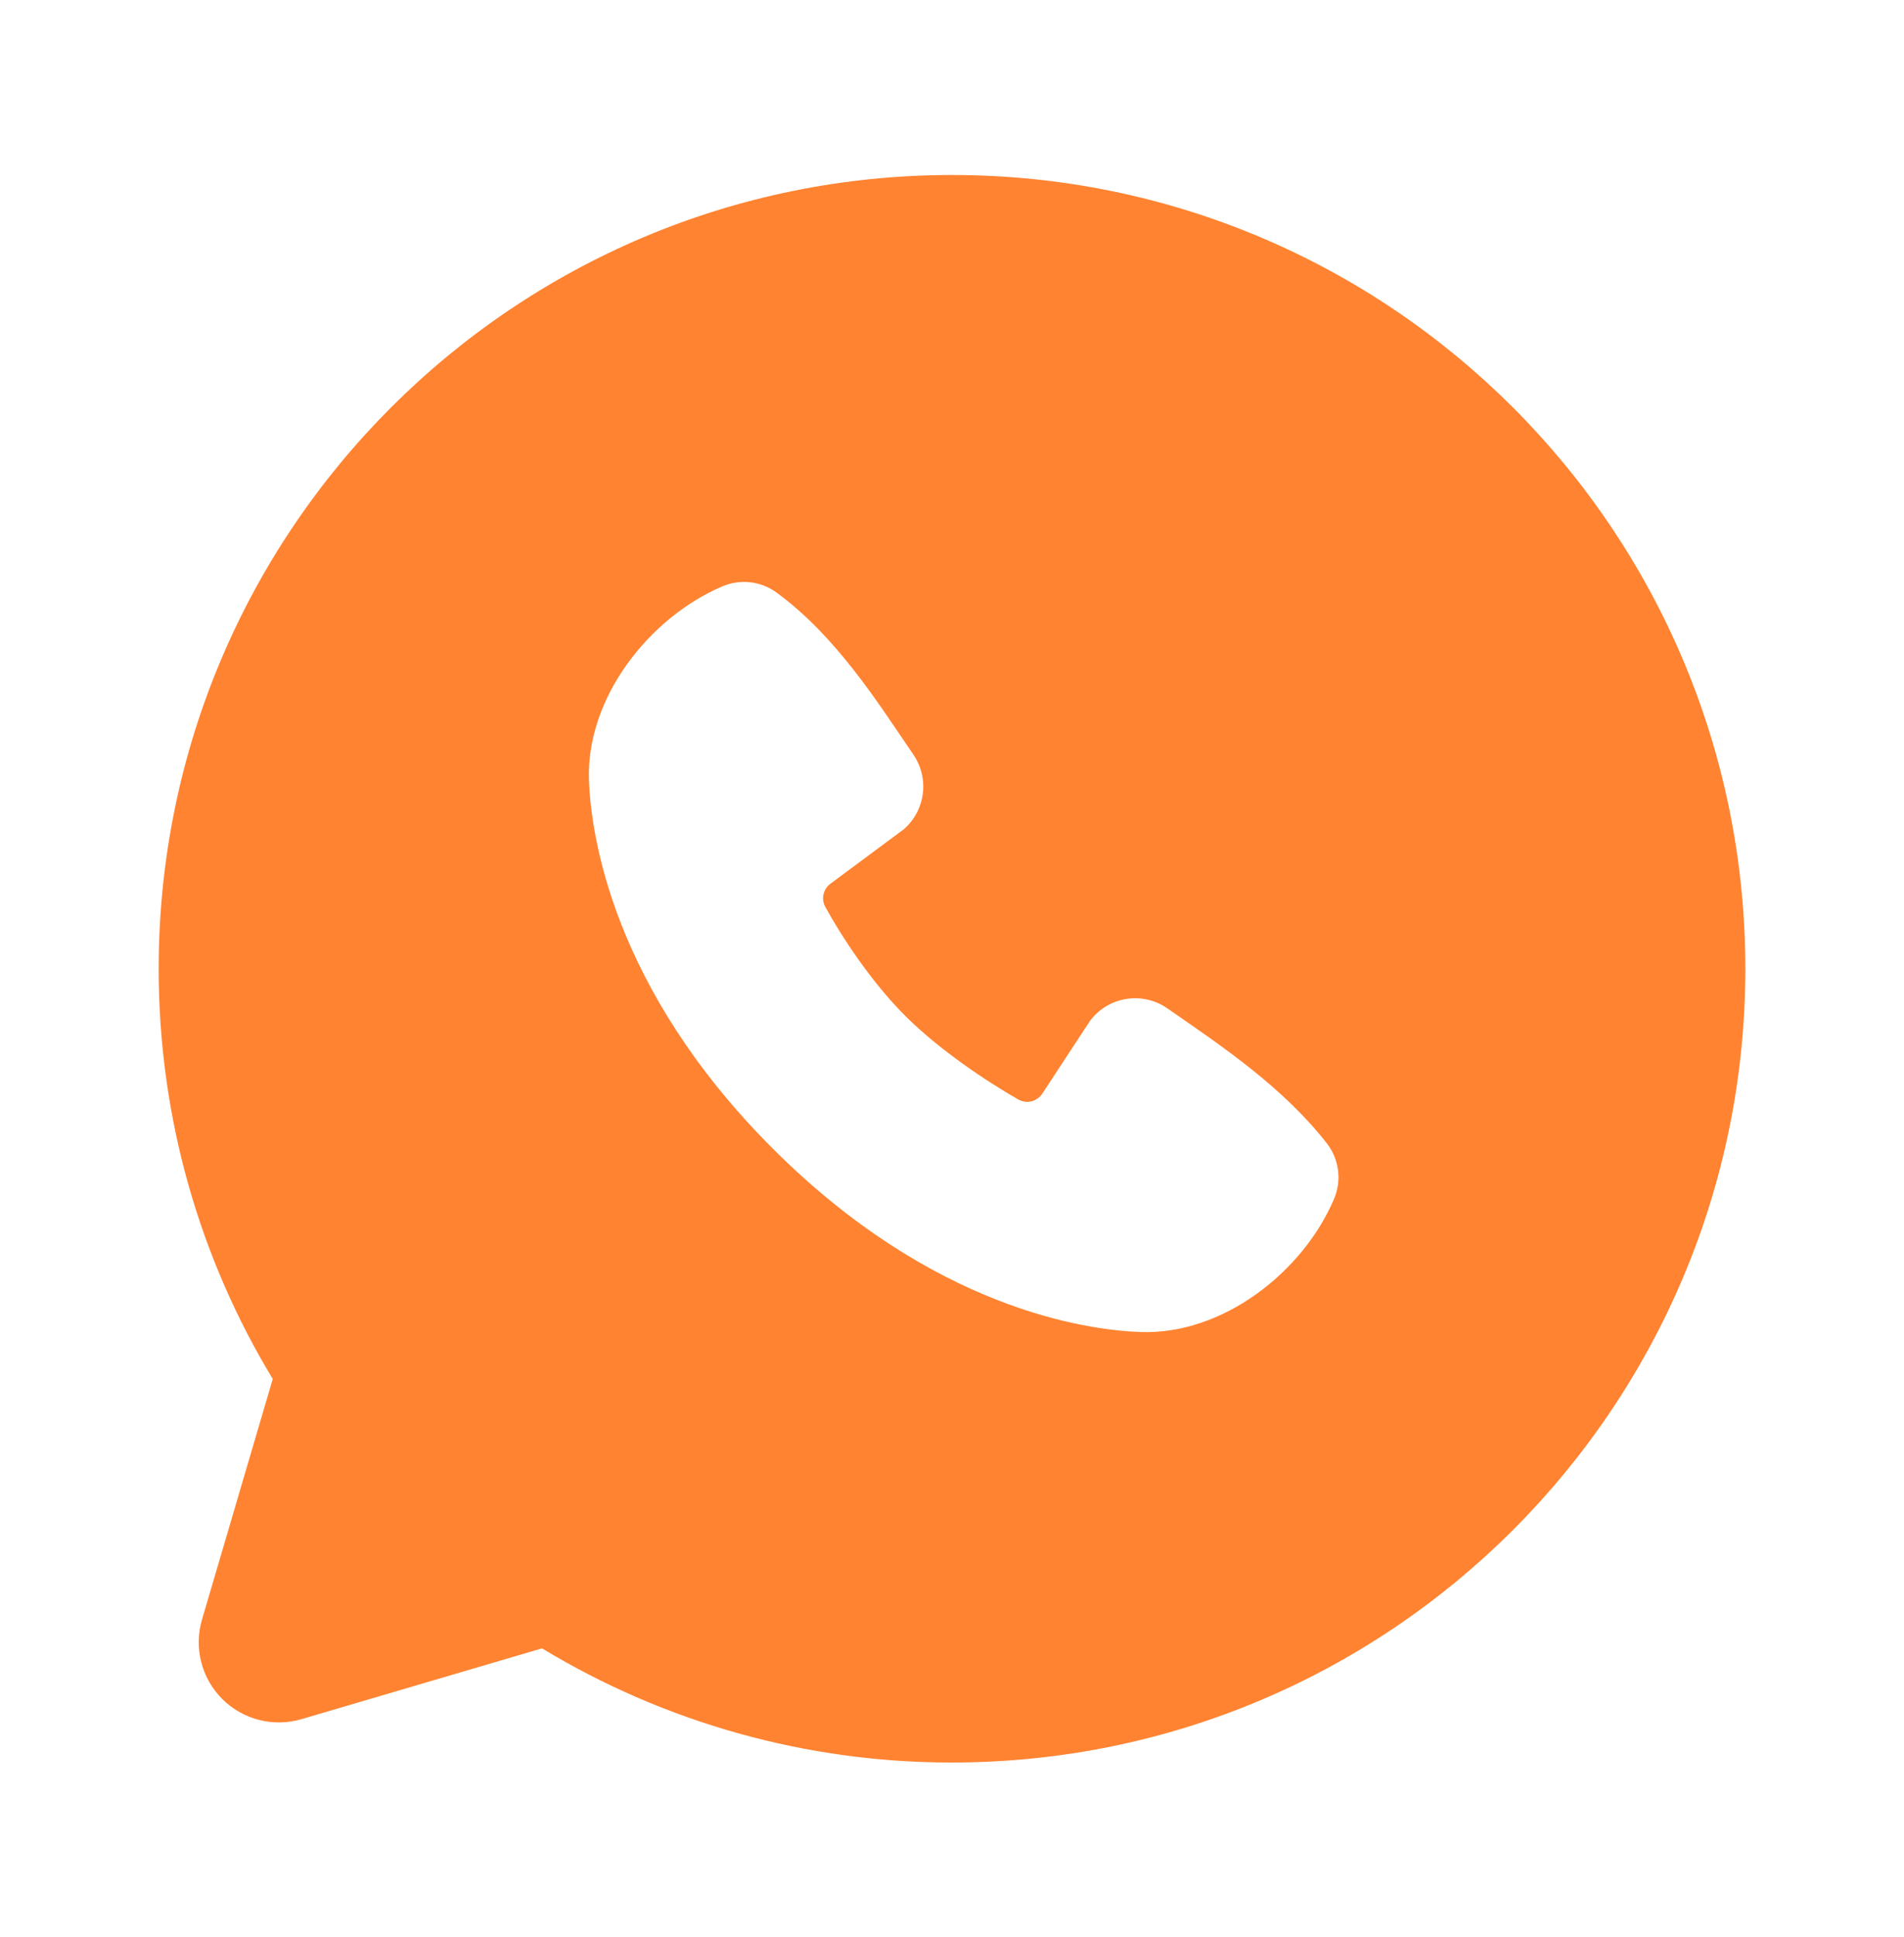 <?xml version="1.0" encoding="UTF-8"?> <svg xmlns="http://www.w3.org/2000/svg" width="60" height="61" viewBox="0 0 60 61" fill="none"><g clip-path="url(#clip0_199_813)"><path fill-rule="evenodd" clip-rule="evenodd" d="M30 5.512C16.192 5.512 5 16.704 5 30.512C5 35.237 6.312 39.662 8.595 43.432L6.365 51.012C6.237 51.447 6.229 51.909 6.341 52.348C6.453 52.788 6.681 53.189 7.002 53.51C7.323 53.831 7.724 54.059 8.164 54.171C8.603 54.283 9.065 54.275 9.5 54.147L17.08 51.917C20.977 54.274 25.446 55.518 30 55.512C43.807 55.512 55 44.319 55 30.512C55 16.704 43.807 5.512 30 5.512ZM24.345 36.169C29.402 41.224 34.23 41.892 35.935 41.954C38.528 42.049 41.053 40.069 42.035 37.772C42.159 37.486 42.204 37.172 42.165 36.863C42.127 36.554 42.006 36.261 41.815 36.014C40.445 34.264 38.593 33.007 36.782 31.757C36.405 31.495 35.94 31.391 35.487 31.464C35.033 31.538 34.626 31.784 34.35 32.152L32.85 34.439C32.771 34.562 32.648 34.65 32.507 34.686C32.365 34.721 32.215 34.701 32.087 34.629C31.07 34.047 29.587 33.057 28.523 31.992C27.457 30.927 26.527 29.512 26.005 28.559C25.94 28.438 25.922 28.298 25.952 28.164C25.983 28.03 26.061 27.912 26.172 27.832L28.483 26.117C28.812 25.83 29.025 25.432 29.08 24.999C29.136 24.566 29.03 24.127 28.782 23.767C27.663 22.127 26.358 20.042 24.465 18.659C24.221 18.482 23.935 18.372 23.635 18.339C23.335 18.306 23.032 18.352 22.755 18.472C20.455 19.457 18.465 21.982 18.56 24.579C18.622 26.284 19.29 31.112 24.345 36.169Z" fill="#FF8331"></path></g><defs><clipPath id="clip0_199_813"><rect width="60" height="60" fill="white" transform="translate(0 0.512)"></rect></clipPath></defs></svg> 